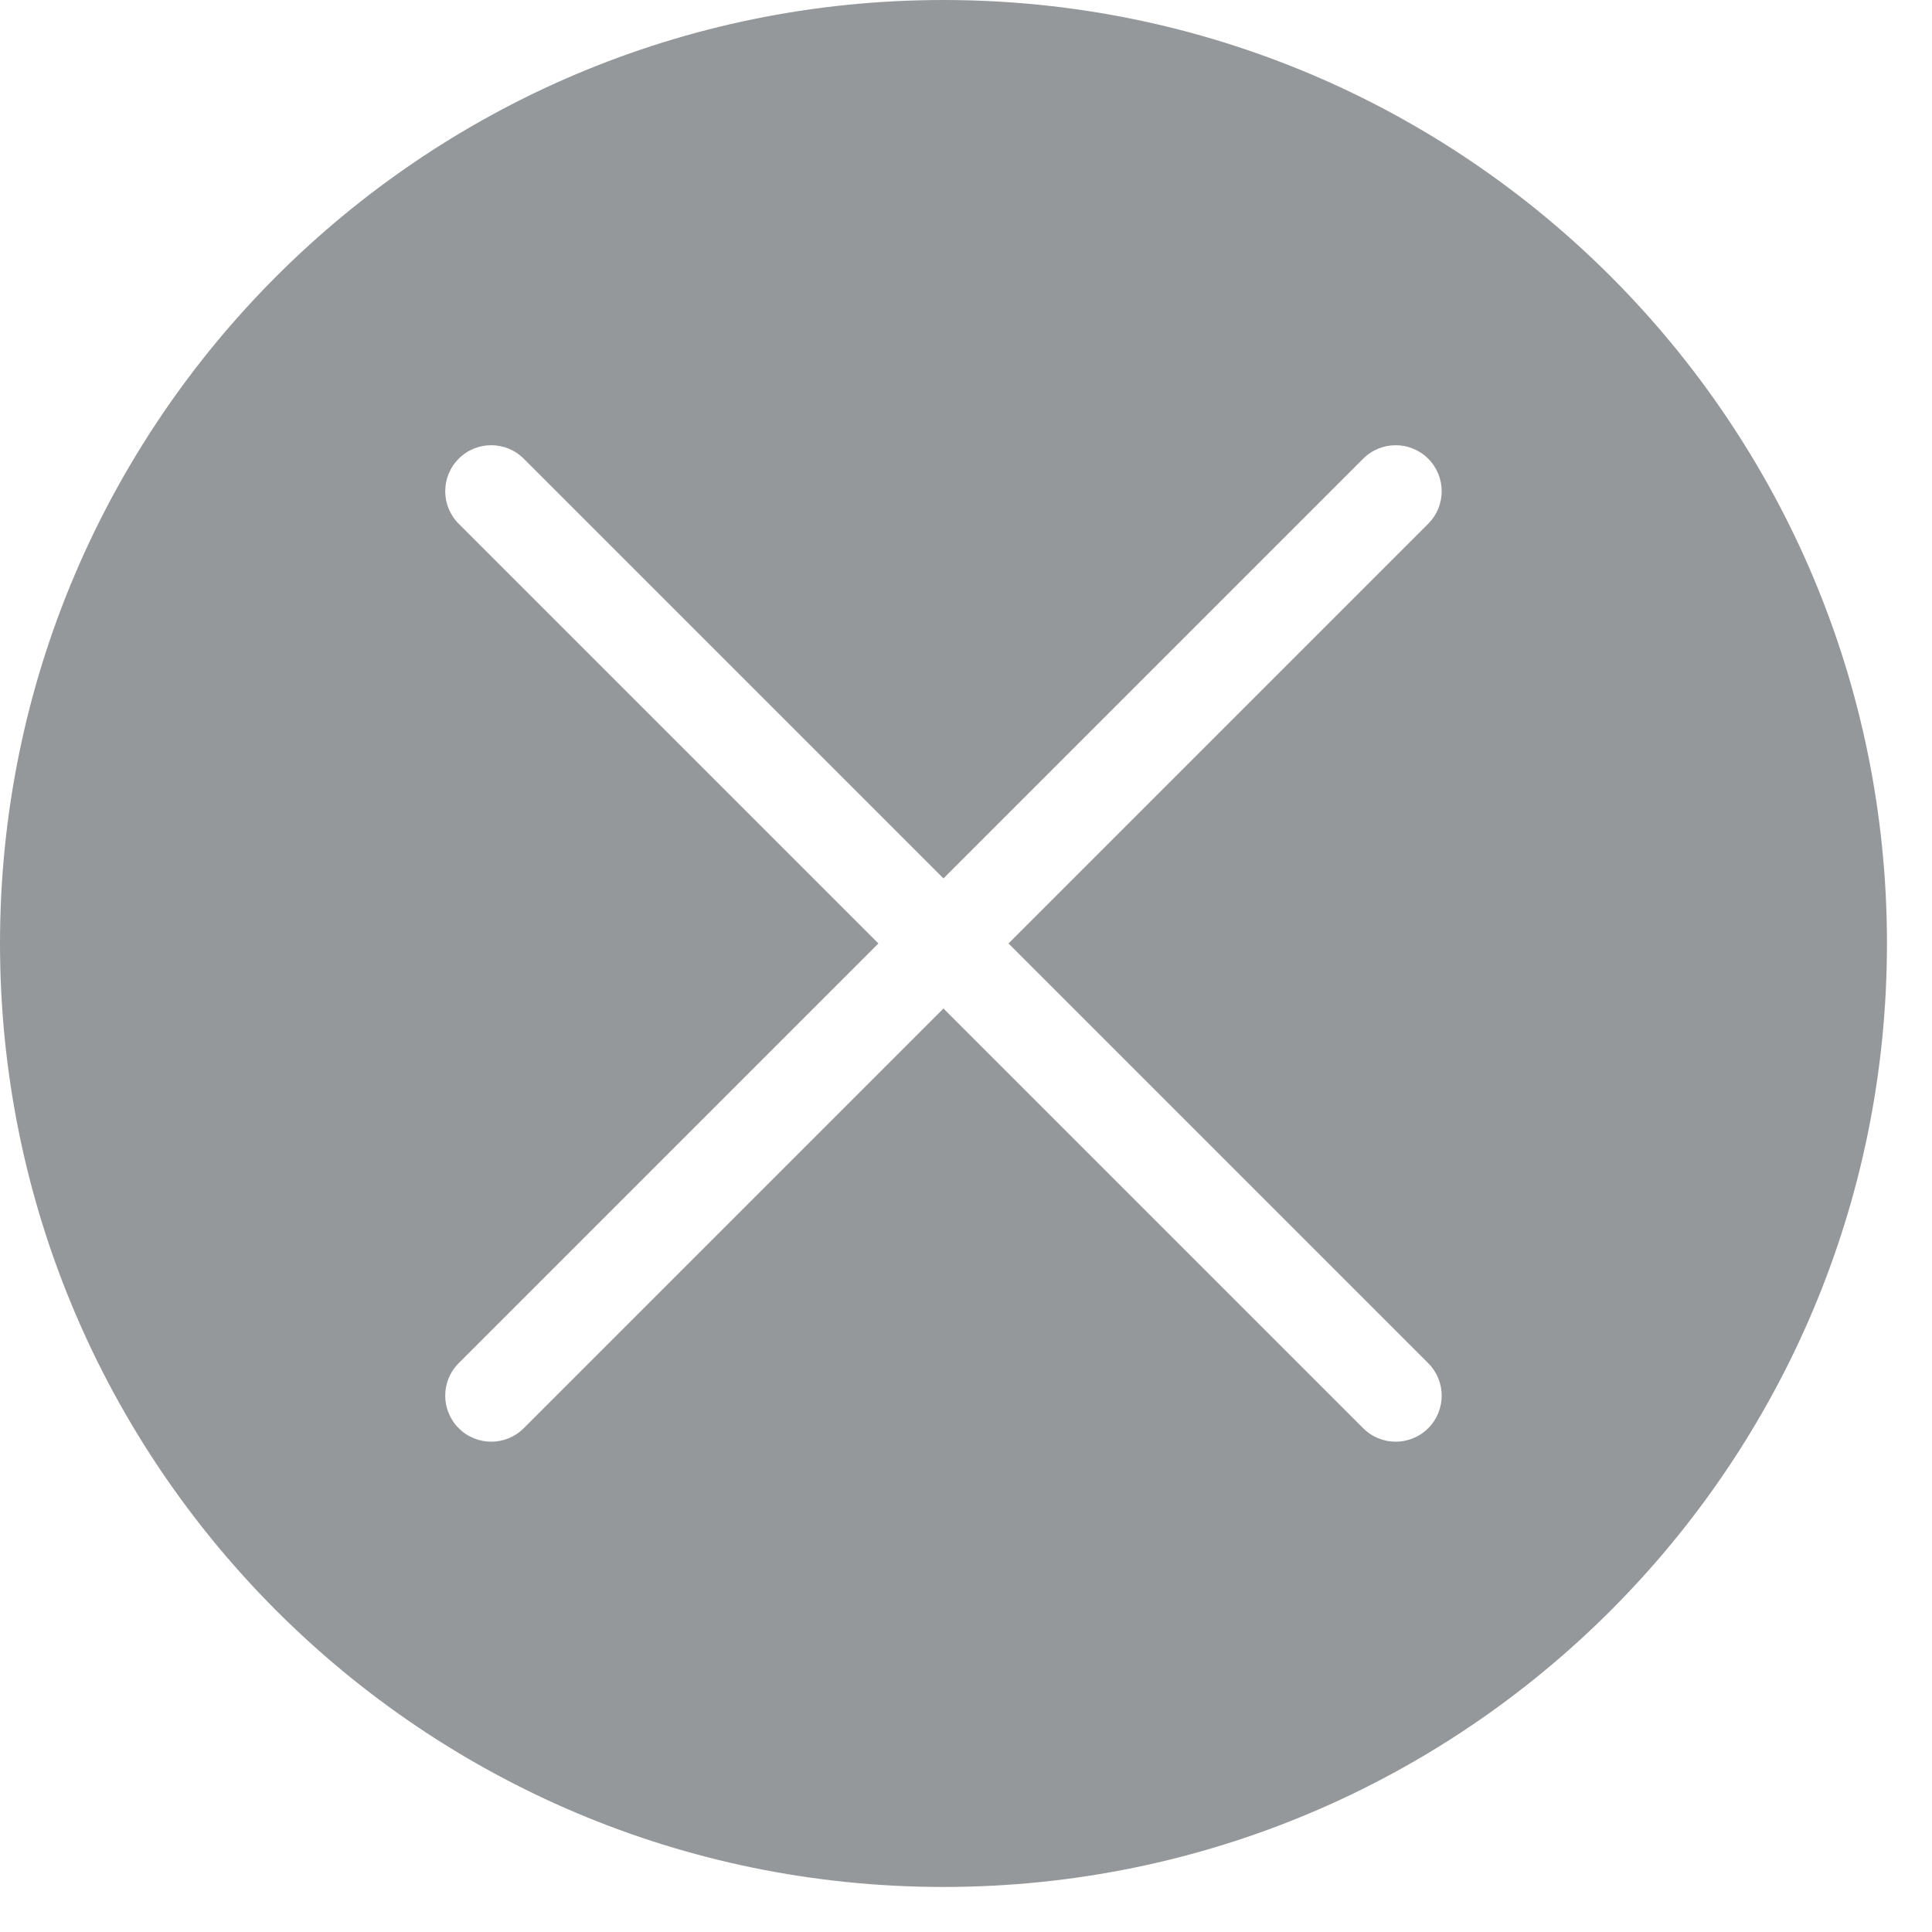 <?xml version="1.0" encoding="UTF-8" standalone="no"?>
<svg width="42px" height="42px" viewBox="0 0 42 42" version="1.1" xmlns="http://www.w3.org/2000/svg" xmlns:xlink="http://www.w3.org/1999/xlink">
    <!-- Generator: Sketch 41.2 (35397) - http://www.bohemiancoding.com/sketch -->
    <title>Fill 1</title>
    <desc>Created with Sketch.</desc>
    <defs></defs>
    <g id="Page-1" stroke="none" stroke-width="1" fill="none" fill-rule="evenodd">
        <g id="Fill-1" fill="#95989A">
            <path d="M31.048,29.634 C31.439,30.025 31.439,30.657 31.048,31.048 C30.853,31.243 30.597,31.341 30.341,31.341 C30.085,31.341 29.829,31.243 29.634,31.048 L20.51,21.924 L11.386,31.048 C11.191,31.243 10.935,31.341 10.679,31.341 C10.423,31.341 10.167,31.243 9.972,31.048 C9.581,30.657 9.581,30.025 9.972,29.634 L19.096,20.51 L9.972,11.386 C9.581,10.995 9.581,10.363 9.972,9.972 C10.362,9.581 10.995,9.581 11.386,9.972 L20.51,19.096 L29.634,9.972 C30.025,9.581 30.657,9.581 31.048,9.972 C31.439,10.363 31.439,10.995 31.048,11.386 L21.924,20.51 L31.048,29.634 Z M20.51,0 C9.182,0 0,9.183 0,20.51 C0,31.838 9.182,41.021 20.51,41.021 C31.838,41.021 41.021,31.838 41.021,20.51 C41.021,9.183 31.838,0 20.51,0 L20.51,0 Z"></path>
        </g>
    </g>
</svg>